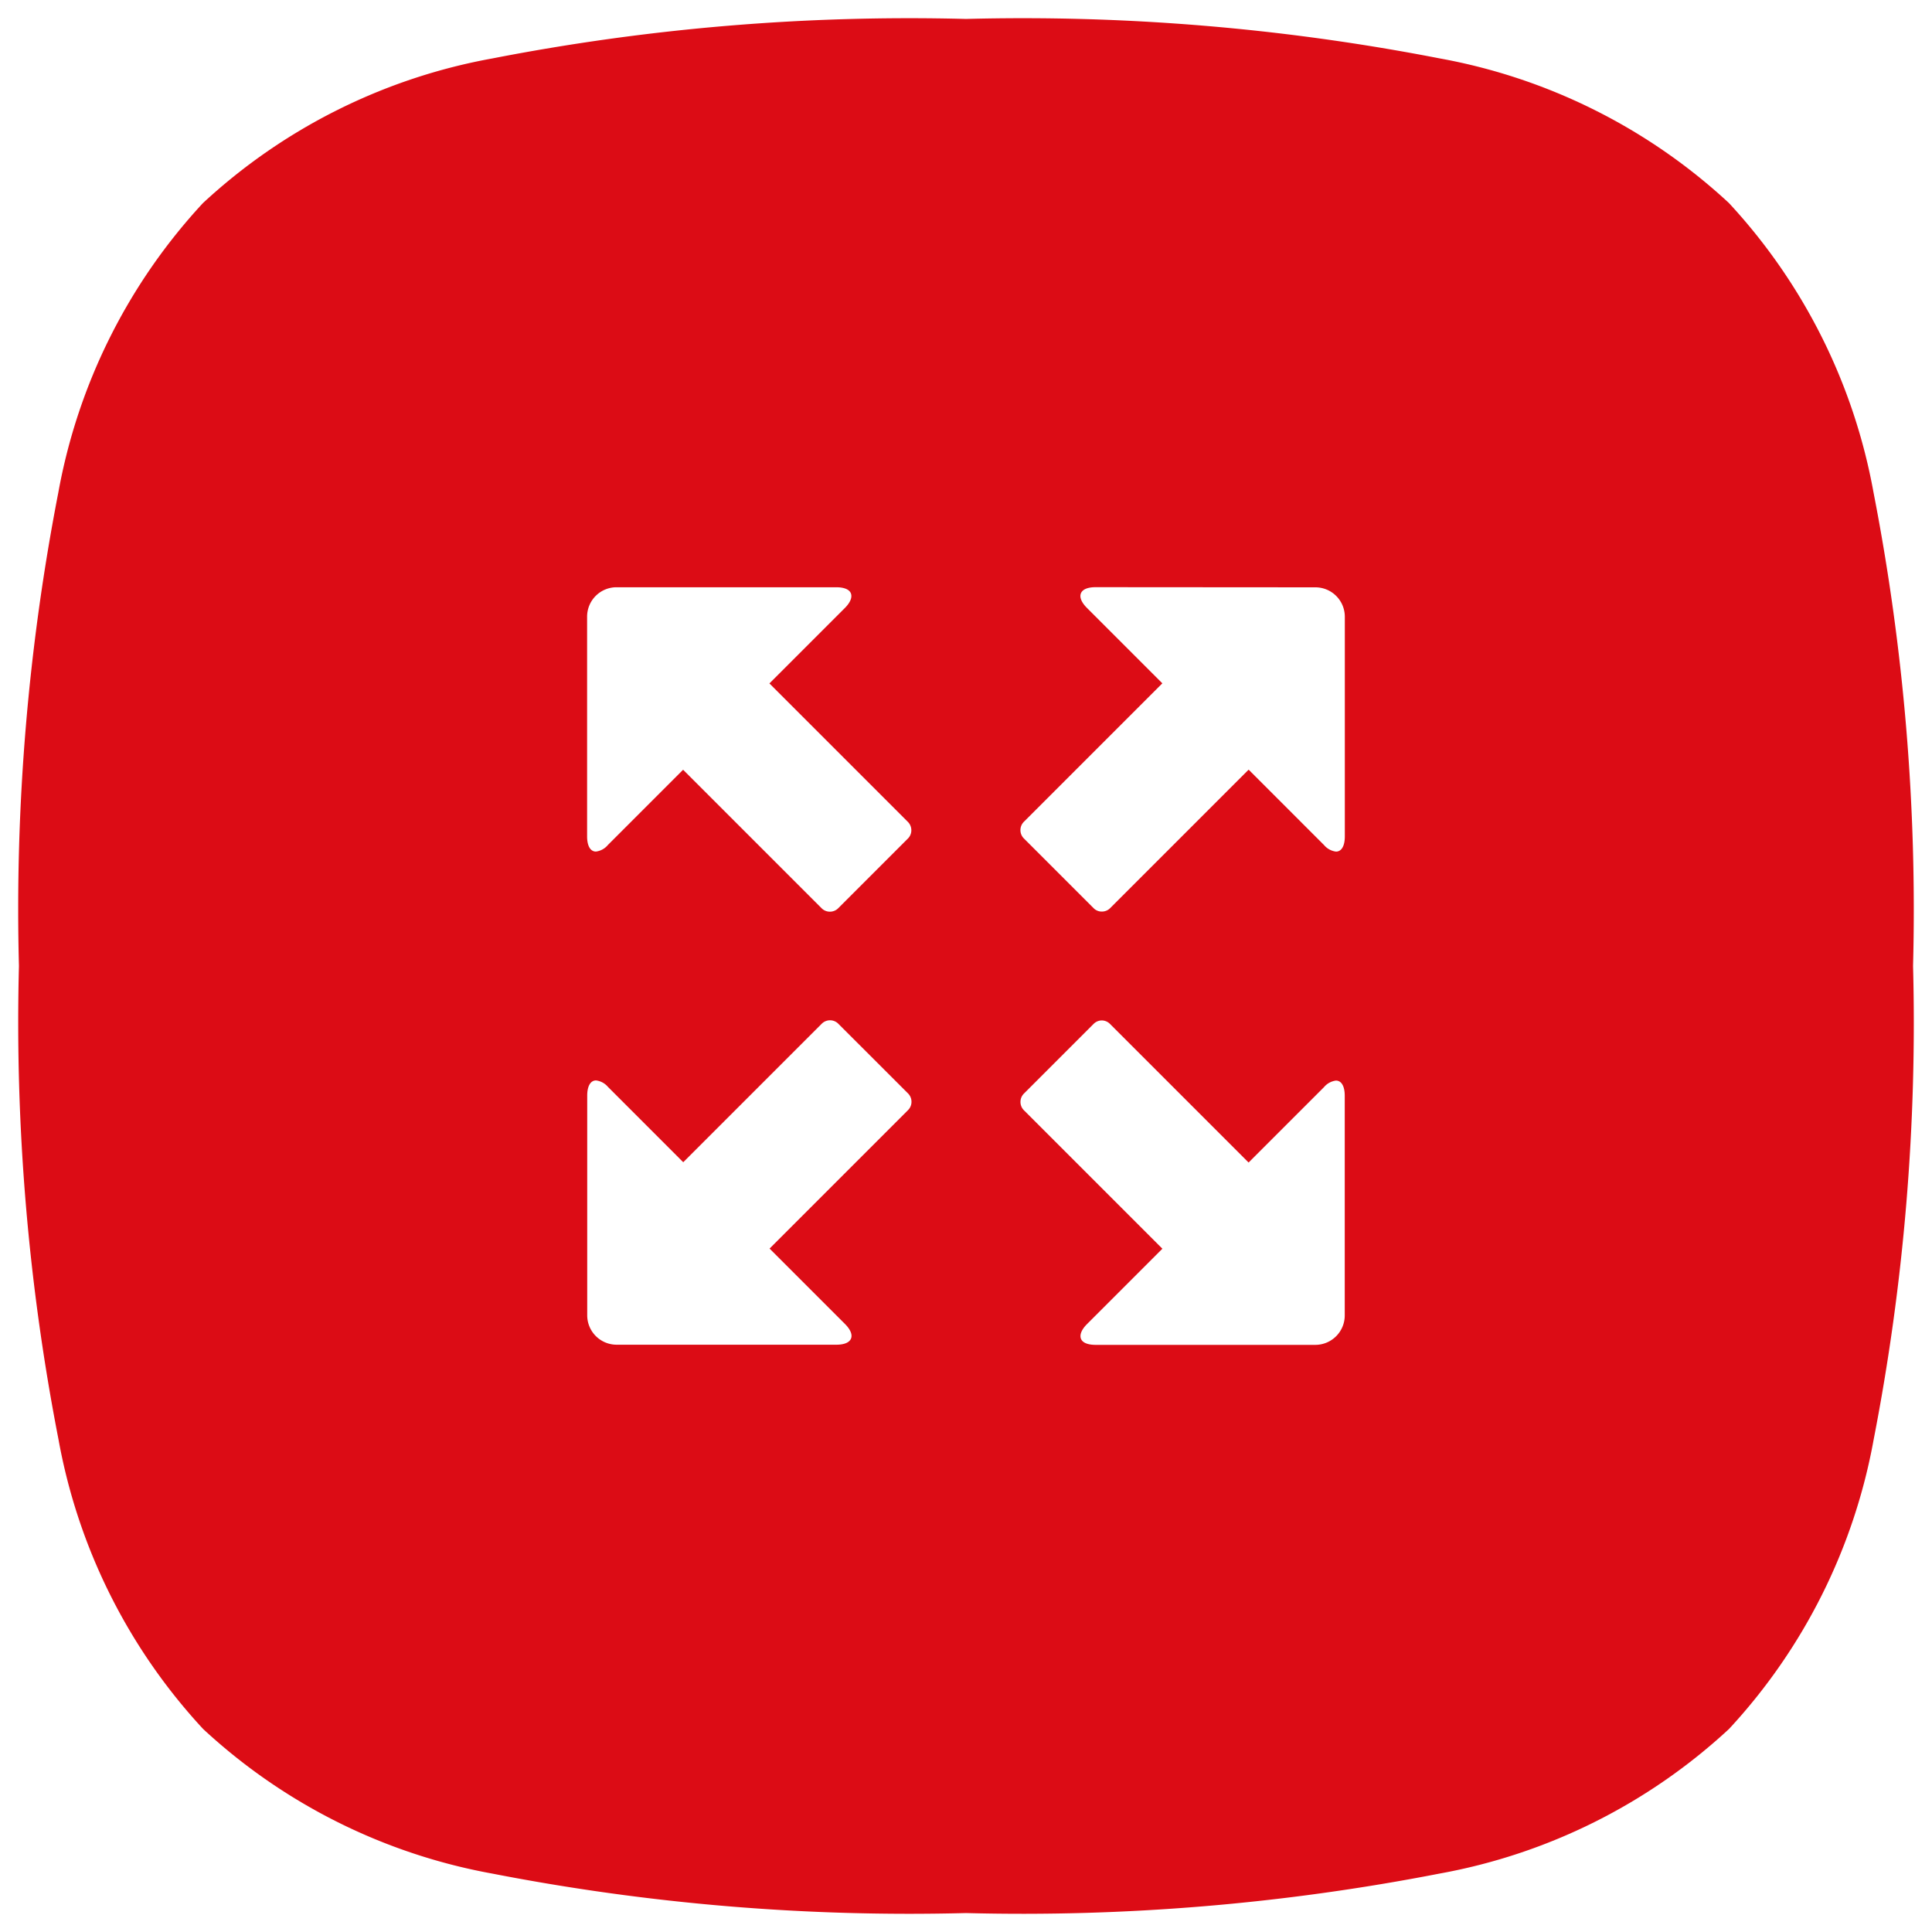 <svg xmlns="http://www.w3.org/2000/svg" width="51" height="51" viewBox="0 0 51 51">
  <path id="Subtraction_4" data-name="Subtraction 4" d="M-2395,50a57.559,57.559,0,0,1-12.5-1.041,15.22,15.22,0,0,1-7.638-3.818,15.22,15.22,0,0,1-3.817-7.639A57.572,57.572,0,0,1-2420,25a57.569,57.569,0,0,1,1.04-12.5,15.221,15.221,0,0,1,3.817-7.639,15.221,15.221,0,0,1,7.638-3.818A57.553,57.553,0,0,1-2395,0a57.564,57.564,0,0,1,12.5,1.041,15.222,15.222,0,0,1,7.639,3.818,15.22,15.22,0,0,1,3.817,7.639A57.569,57.569,0,0,1-2370,25a57.572,57.572,0,0,1-1.04,12.5,15.22,15.22,0,0,1-3.817,7.639,15.222,15.222,0,0,1-7.639,3.818A57.57,57.57,0,0,1-2395,50Zm3.588-23.563a.309.309,0,0,0-.219.091l-1.84,1.84a.308.308,0,0,0-.091.22.308.308,0,0,0,.091.22l3.655,3.655-1.989,1.989c-.146.146-.2.284-.16.388s.18.161.387.161h5.8a.777.777,0,0,0,.776-.776v-5.8c0-.251-.087-.4-.233-.4a.491.491,0,0,0-.316.174l-1.989,1.989-3.655-3.655A.309.309,0,0,0-2391.413,26.437Zm-13.354,1.584c-.146,0-.233.15-.233.4v5.8a.777.777,0,0,0,.776.776h5.8c.207,0,.344-.057.387-.161s-.014-.242-.16-.388l-1.989-1.989,3.655-3.655a.307.307,0,0,0,.091-.219.309.309,0,0,0-.091-.221l-1.84-1.839a.307.307,0,0,0-.219-.092.309.309,0,0,0-.22.092l-3.655,3.655-1.989-1.99A.488.488,0,0,0-2404.766,28.021Zm2.3-8.2h0l3.654,3.654a.307.307,0,0,0,.219.091.309.309,0,0,0,.22-.091l1.839-1.839a.307.307,0,0,0,.091-.219.31.31,0,0,0-.091-.221l-3.655-3.655,1.99-1.99c.146-.146.2-.284.16-.388s-.181-.161-.387-.161h-5.8a.777.777,0,0,0-.776.777v5.8c0,.251.087.4.233.4a.489.489,0,0,0,.316-.174l1.988-1.988ZM-2391.579,15c-.206,0-.344.057-.387.161s.014.242.16.388l1.989,1.989-3.655,3.655a.308.308,0,0,0-.091.22.308.308,0,0,0,.091.22l1.839,1.839a.3.3,0,0,0,.219.091.305.305,0,0,0,.22-.091l3.655-3.655,1.99,1.99a.49.49,0,0,0,.316.173c.146,0,.233-.15.233-.4v-5.8a.777.777,0,0,0-.777-.776Z" transform="translate(2420.5 0.5)" fill="#dc0c15" stroke="rgba(0,0,0,0)" stroke-miterlimit="10" stroke-width="1"/>
</svg>
